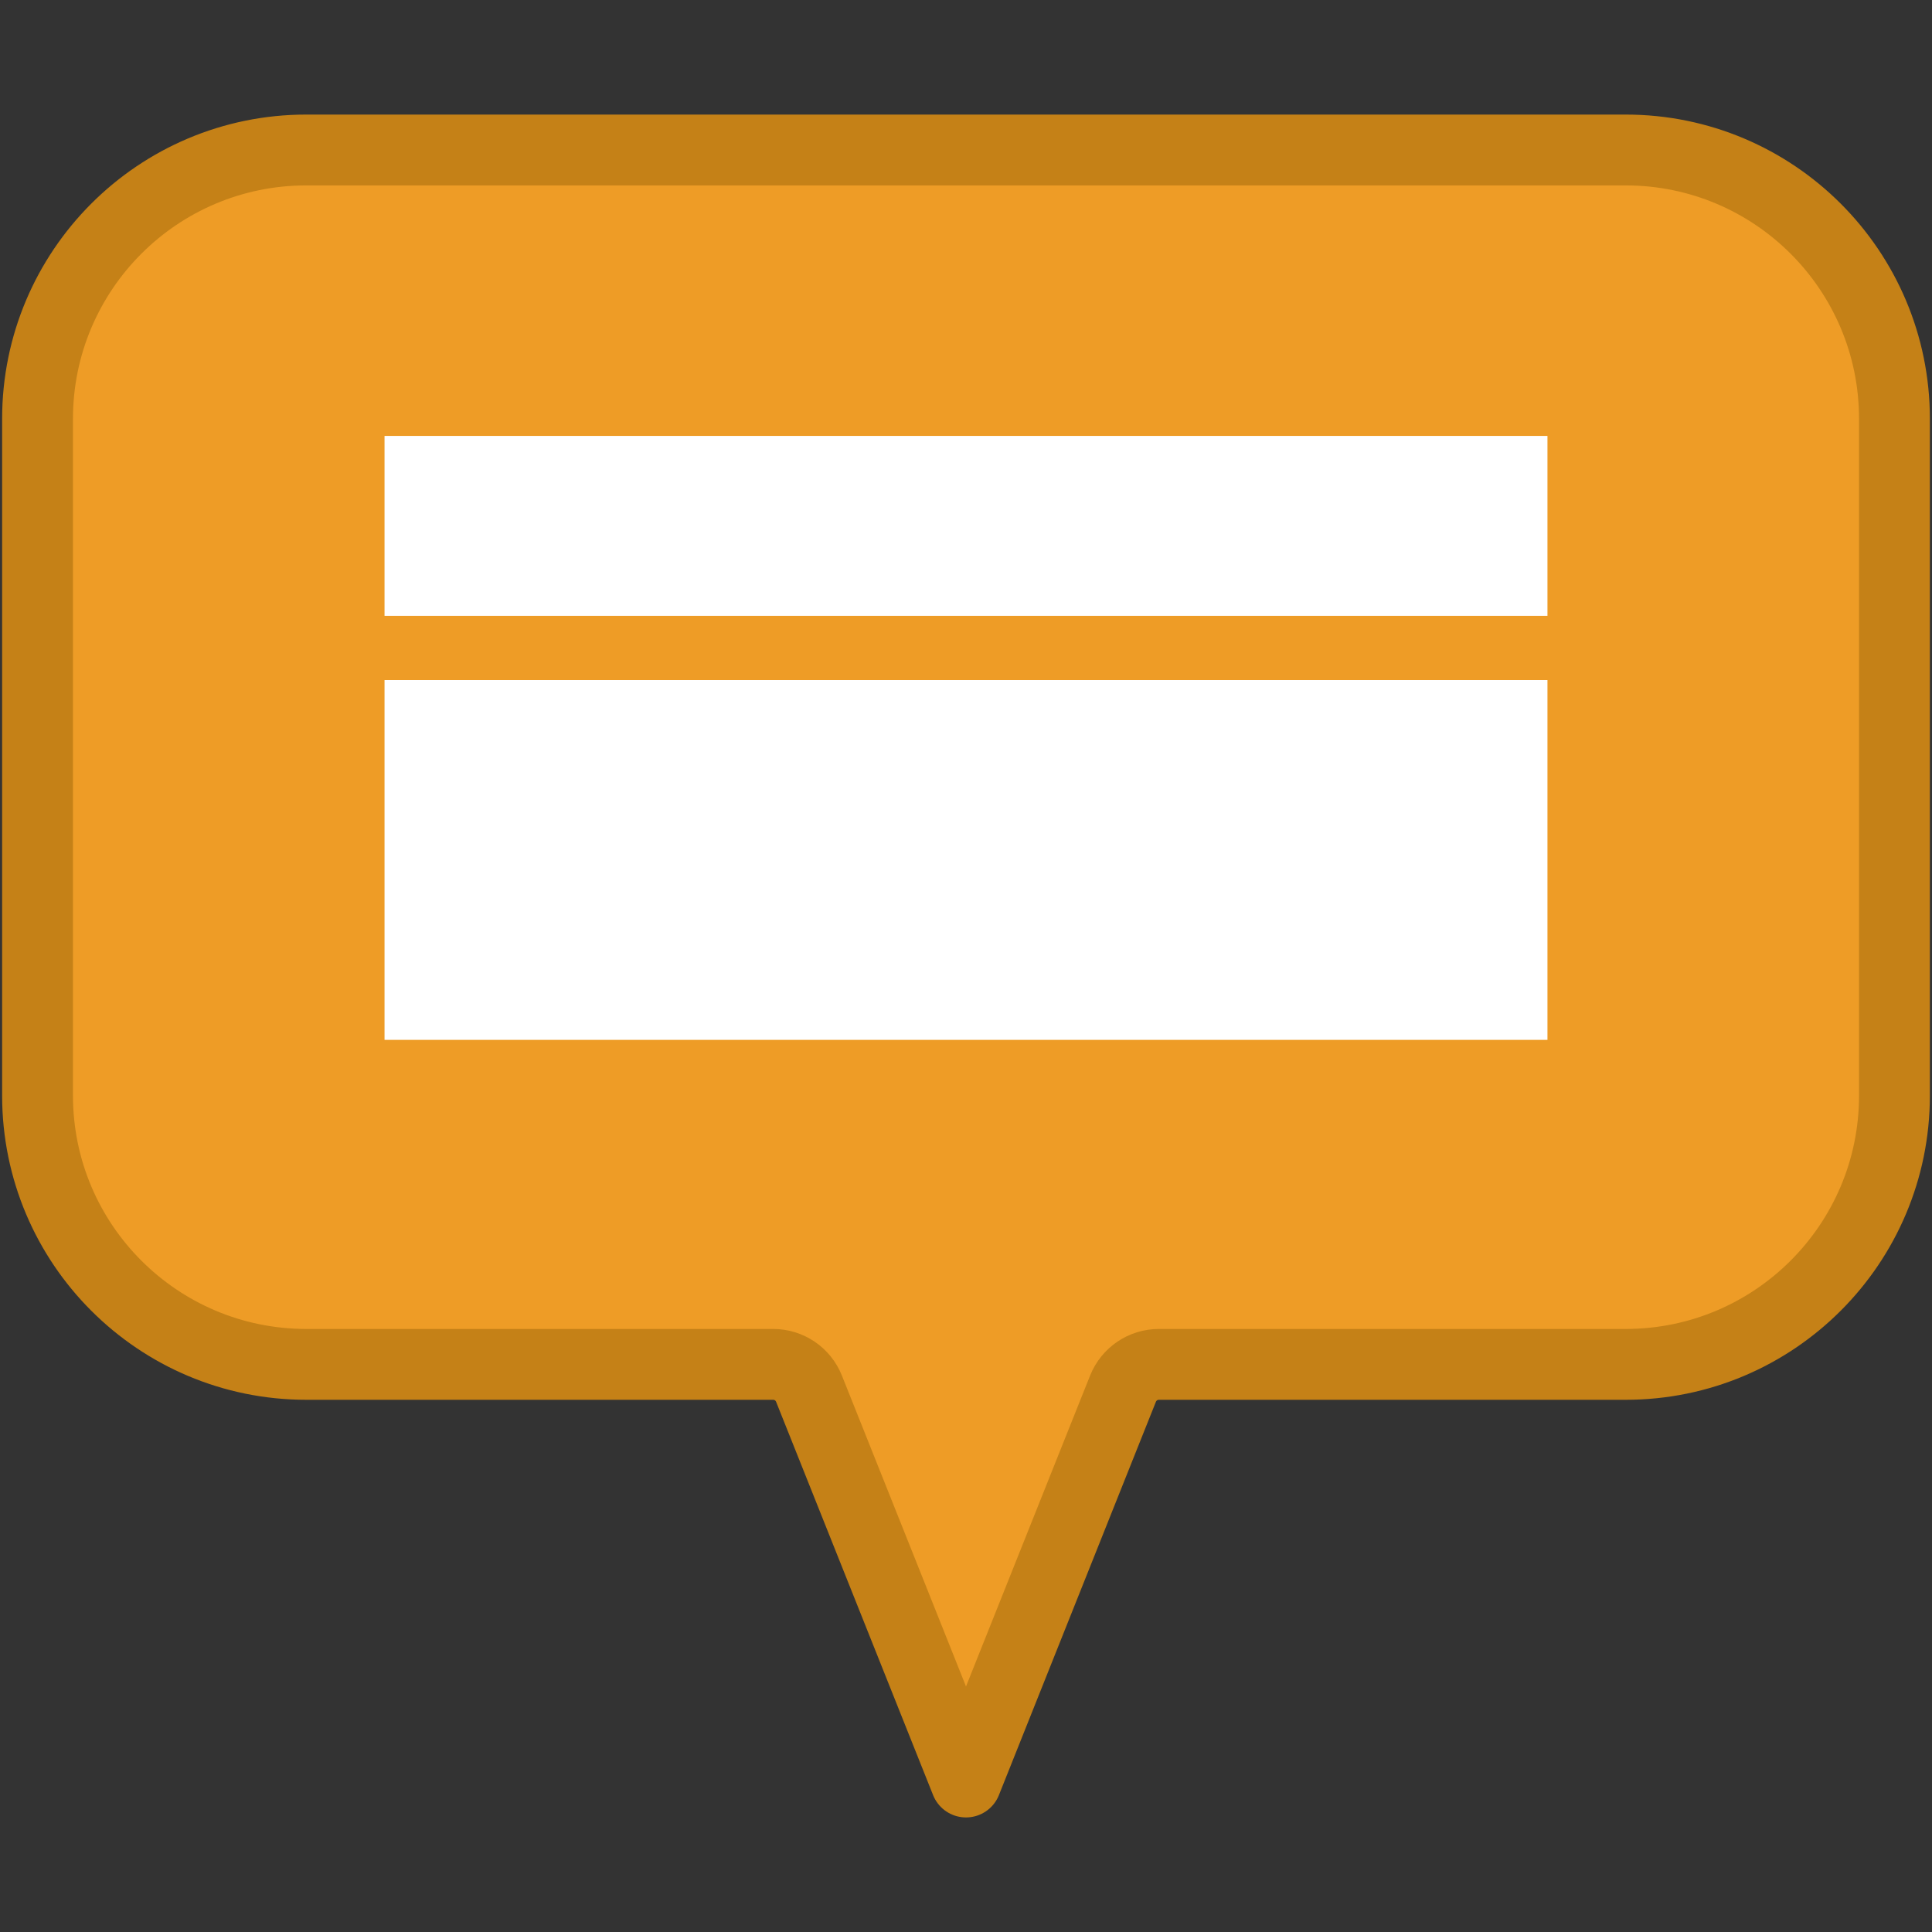 <?xml version="1.0" encoding="UTF-8"?><svg id="a" xmlns="http://www.w3.org/2000/svg" viewBox="0 0 300 300"><rect x="0" y="0" width="300" height="300" fill="#333333" stroke="none"/><path d="M252.43,23.29H47.57c-23.05,0-41.74,18.69-41.74,41.74v105.09c0,23.05,18.69,41.74,41.74,41.74H120.06c2.45,0,4.65,1.49,5.56,3.77l2.78,6.96,21.6,54.12,21.6-54.12,2.78-6.96c.91-2.27,3.11-3.77,5.56-3.77h72.49c23.05,0,41.74-18.69,41.74-41.74V65.03c0-23.05-18.69-41.74-41.74-41.74Z" style="fill:#ee9c26; fill-rule:evenodd; stroke:#c58117; stroke-linecap:round; stroke-linejoin:round; stroke-width:11px;"/><rect x="59.71" y="67.69" width="180.58" height="27.94" style="fill:#fff;"/><rect x="59.71" y="105.6" width="180.58" height="55.87" style="fill:#fff;"/></svg>